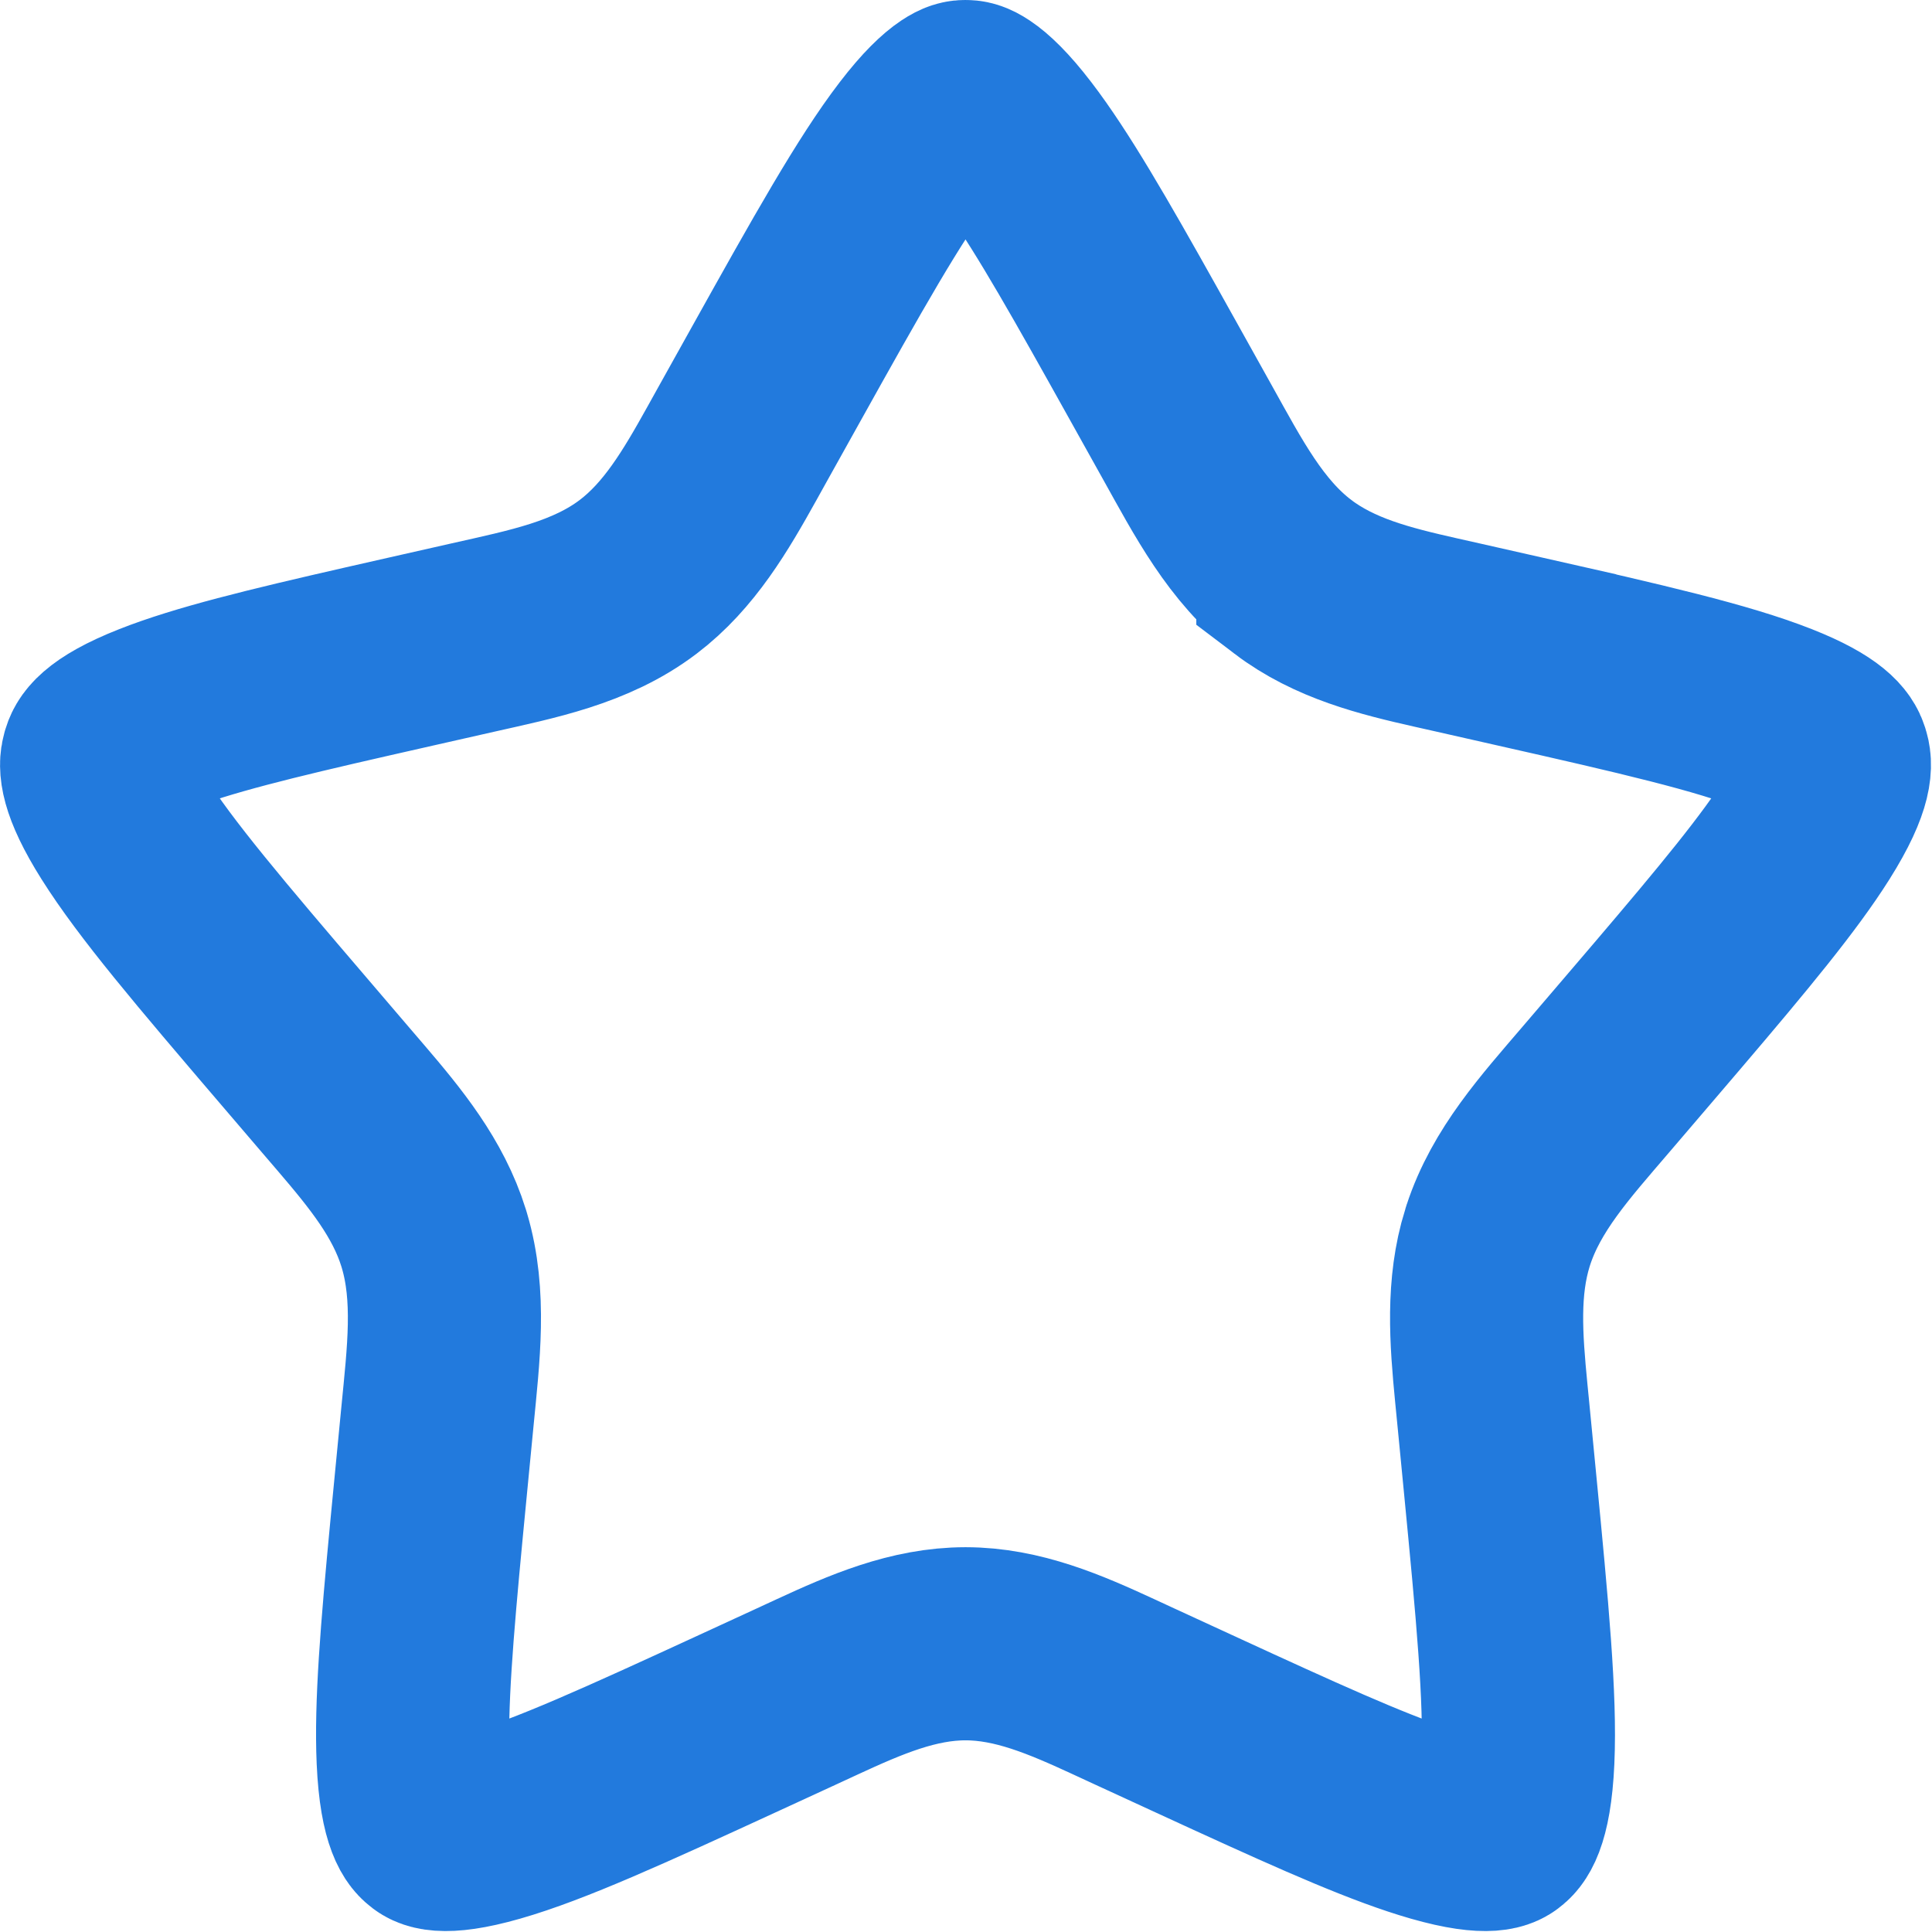 <?xml version="1.0" encoding="UTF-8"?> <svg xmlns="http://www.w3.org/2000/svg" width="667" height="667" viewBox="0 0 667 667" fill="none"><path d="M333.333 33.335C333.886 33.335 334.765 33.31 337.006 34.809C339.841 36.705 344.185 40.661 350.317 48.67C361.399 63.141 373.866 84.695 391.315 115.881L399.109 129.843L399.11 129.844L410.033 149.438L410.034 149.44C420.581 168.357 430.116 186.824 446.347 199.144V199.145C460.729 210.063 478.014 214.39 495.801 218.398L503.447 220.115L524.66 224.913V224.914C566.786 234.446 594.493 240.813 613.251 248.205C630.249 254.904 632.3 259.545 632.832 261.199L632.922 261.49C633.45 263.189 635.031 268.448 624.116 285.786C614.368 301.272 598.616 320.304 575.628 347.273L565.329 359.331L565.328 359.332L550.869 376.241C537.007 392.451 523.482 407.332 517.263 426.444L516.973 427.357L516.97 427.365C511.694 444.345 513.011 462.054 514.851 480.957L515.653 489.133L515.654 489.136L517.841 511.696C522.17 556.37 524.981 586.235 524.033 607.527C523.088 628.749 518.679 631.613 518.009 632.121C517.882 632.219 515.106 635.747 496.213 630.334C479.296 625.487 457.264 615.79 425.594 601.275L411.418 594.76L391.562 585.615L391.559 585.613L384.441 582.321C367.856 574.663 351.343 567.491 333.333 567.491C315.323 567.491 298.811 574.663 282.226 582.321L275.108 585.613L275.105 585.615L255.249 594.76C215.802 612.921 189.786 624.795 170.453 630.334C151.548 635.751 148.782 632.215 148.66 632.122C147.994 631.617 143.58 628.762 142.634 607.527C141.804 588.897 143.853 563.701 147.278 527.766L148.826 511.695L151.013 489.136C153.112 467.476 155.649 447.406 149.97 428.269L149.693 427.358C144.373 410.249 133.195 396.553 121.049 382.364L115.799 376.241L101.338 359.332V359.331C72.675 325.814 53.692 303.485 42.551 285.786C32.318 269.531 33.069 263.893 33.638 261.853L33.745 261.49C34.16 260.154 35.286 255.35 53.416 248.205C69.829 241.737 93.094 236.054 126.875 228.349L142.008 224.914L163.22 220.115C183.653 215.492 203.883 211.622 220.32 199.145C234.519 188.366 243.595 172.884 252.709 156.503L256.633 149.438L267.556 129.844C289.209 90.999 303.683 65.21 316.349 48.671C322.482 40.662 326.826 36.705 329.661 34.809C331.901 33.31 332.78 33.335 333.333 33.335Z" stroke="#227ADD" stroke-width="66.67"></path></svg> 
